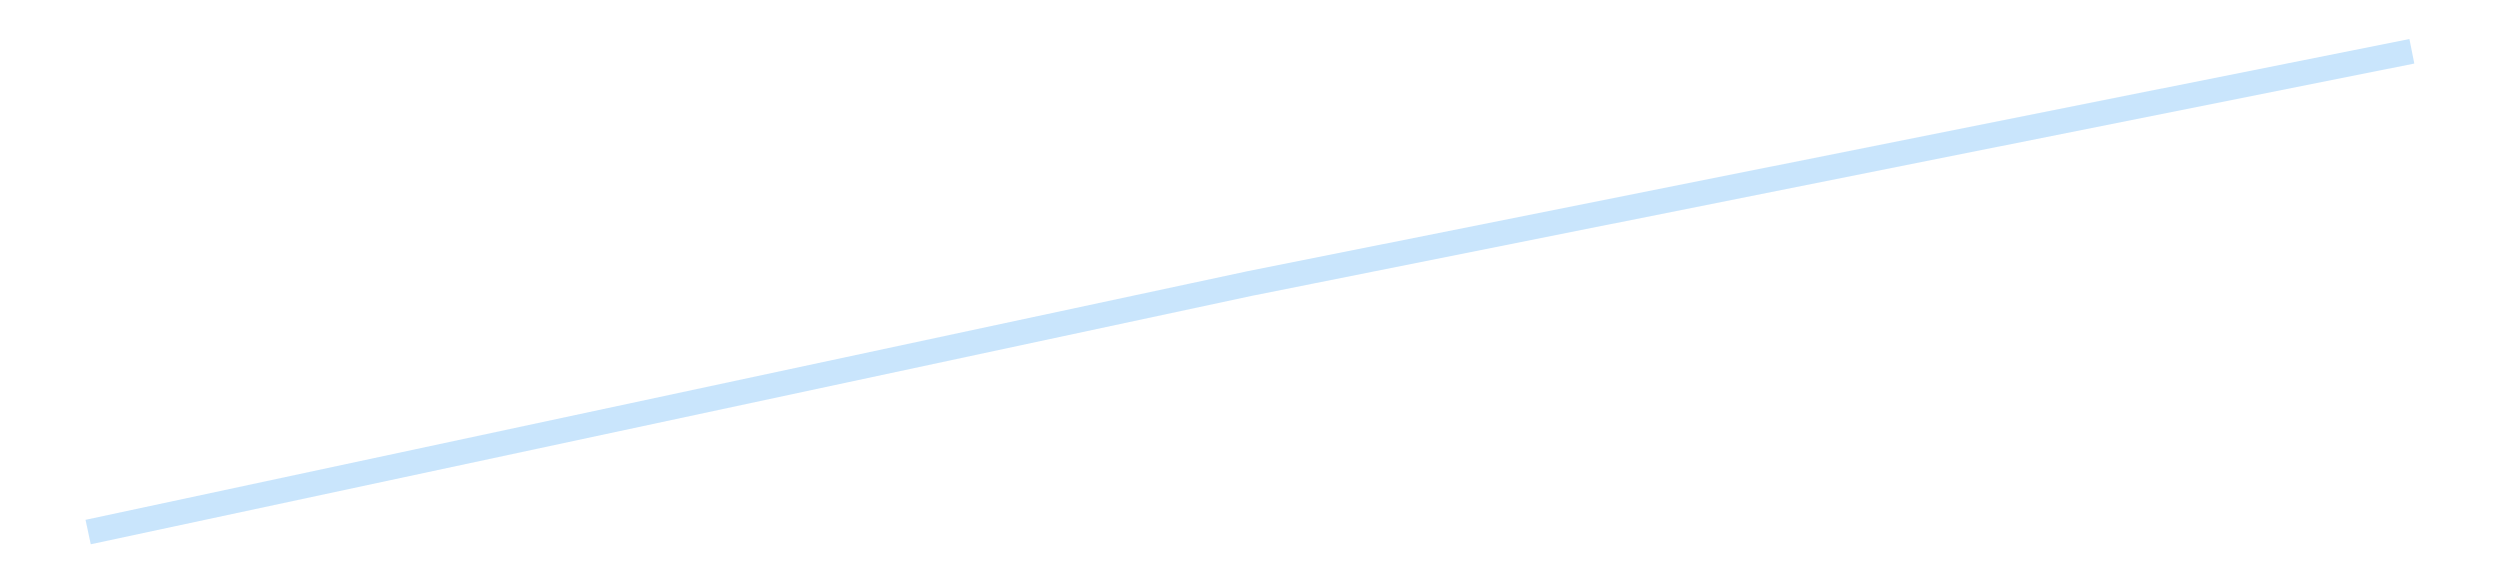 <?xml version='1.0' encoding='utf-8'?>
<svg xmlns="http://www.w3.org/2000/svg" xmlns:xlink="http://www.w3.org/1999/xlink" id="chart-64dc7b5e-6222-4dbc-86a6-80c8f5184cc5" class="pygal-chart pygal-sparkline" viewBox="0 0 300 70" width="300" height="70"><!--Generated with pygal 3.0.4 (lxml) ©Kozea 2012-2016 on 2025-08-24--><!--http://pygal.org--><!--http://github.com/Kozea/pygal--><defs><style type="text/css">#chart-64dc7b5e-6222-4dbc-86a6-80c8f5184cc5{-webkit-user-select:none;-webkit-font-smoothing:antialiased;font-family:Consolas,"Liberation Mono",Menlo,Courier,monospace}#chart-64dc7b5e-6222-4dbc-86a6-80c8f5184cc5 .title{font-family:Consolas,"Liberation Mono",Menlo,Courier,monospace;font-size:16px}#chart-64dc7b5e-6222-4dbc-86a6-80c8f5184cc5 .legends .legend text{font-family:Consolas,"Liberation Mono",Menlo,Courier,monospace;font-size:14px}#chart-64dc7b5e-6222-4dbc-86a6-80c8f5184cc5 .axis text{font-family:Consolas,"Liberation Mono",Menlo,Courier,monospace;font-size:10px}#chart-64dc7b5e-6222-4dbc-86a6-80c8f5184cc5 .axis text.major{font-family:Consolas,"Liberation Mono",Menlo,Courier,monospace;font-size:10px}#chart-64dc7b5e-6222-4dbc-86a6-80c8f5184cc5 .text-overlay text.value{font-family:Consolas,"Liberation Mono",Menlo,Courier,monospace;font-size:16px}#chart-64dc7b5e-6222-4dbc-86a6-80c8f5184cc5 .text-overlay text.label{font-family:Consolas,"Liberation Mono",Menlo,Courier,monospace;font-size:10px}#chart-64dc7b5e-6222-4dbc-86a6-80c8f5184cc5 .tooltip{font-family:Consolas,"Liberation Mono",Menlo,Courier,monospace;font-size:14px}#chart-64dc7b5e-6222-4dbc-86a6-80c8f5184cc5 text.no_data{font-family:Consolas,"Liberation Mono",Menlo,Courier,monospace;font-size:64px}
#chart-64dc7b5e-6222-4dbc-86a6-80c8f5184cc5{background-color:transparent}#chart-64dc7b5e-6222-4dbc-86a6-80c8f5184cc5 path,#chart-64dc7b5e-6222-4dbc-86a6-80c8f5184cc5 line,#chart-64dc7b5e-6222-4dbc-86a6-80c8f5184cc5 rect,#chart-64dc7b5e-6222-4dbc-86a6-80c8f5184cc5 circle{-webkit-transition:150ms;-moz-transition:150ms;transition:150ms}#chart-64dc7b5e-6222-4dbc-86a6-80c8f5184cc5 .graph &gt; .background{fill:transparent}#chart-64dc7b5e-6222-4dbc-86a6-80c8f5184cc5 .plot &gt; .background{fill:transparent}#chart-64dc7b5e-6222-4dbc-86a6-80c8f5184cc5 .graph{fill:rgba(0,0,0,.87)}#chart-64dc7b5e-6222-4dbc-86a6-80c8f5184cc5 text.no_data{fill:rgba(0,0,0,1)}#chart-64dc7b5e-6222-4dbc-86a6-80c8f5184cc5 .title{fill:rgba(0,0,0,1)}#chart-64dc7b5e-6222-4dbc-86a6-80c8f5184cc5 .legends .legend text{fill:rgba(0,0,0,.87)}#chart-64dc7b5e-6222-4dbc-86a6-80c8f5184cc5 .legends .legend:hover text{fill:rgba(0,0,0,1)}#chart-64dc7b5e-6222-4dbc-86a6-80c8f5184cc5 .axis .line{stroke:rgba(0,0,0,1)}#chart-64dc7b5e-6222-4dbc-86a6-80c8f5184cc5 .axis .guide.line{stroke:rgba(0,0,0,.54)}#chart-64dc7b5e-6222-4dbc-86a6-80c8f5184cc5 .axis .major.line{stroke:rgba(0,0,0,.87)}#chart-64dc7b5e-6222-4dbc-86a6-80c8f5184cc5 .axis text.major{fill:rgba(0,0,0,1)}#chart-64dc7b5e-6222-4dbc-86a6-80c8f5184cc5 .axis.y .guides:hover .guide.line,#chart-64dc7b5e-6222-4dbc-86a6-80c8f5184cc5 .line-graph .axis.x .guides:hover .guide.line,#chart-64dc7b5e-6222-4dbc-86a6-80c8f5184cc5 .stackedline-graph .axis.x .guides:hover .guide.line,#chart-64dc7b5e-6222-4dbc-86a6-80c8f5184cc5 .xy-graph .axis.x .guides:hover .guide.line{stroke:rgba(0,0,0,1)}#chart-64dc7b5e-6222-4dbc-86a6-80c8f5184cc5 .axis .guides:hover text{fill:rgba(0,0,0,1)}#chart-64dc7b5e-6222-4dbc-86a6-80c8f5184cc5 .reactive{fill-opacity:.7;stroke-opacity:.8;stroke-width:3}#chart-64dc7b5e-6222-4dbc-86a6-80c8f5184cc5 .ci{stroke:rgba(0,0,0,.87)}#chart-64dc7b5e-6222-4dbc-86a6-80c8f5184cc5 .reactive.active,#chart-64dc7b5e-6222-4dbc-86a6-80c8f5184cc5 .active .reactive{fill-opacity:.8;stroke-opacity:.9;stroke-width:4}#chart-64dc7b5e-6222-4dbc-86a6-80c8f5184cc5 .ci .reactive.active{stroke-width:1.5}#chart-64dc7b5e-6222-4dbc-86a6-80c8f5184cc5 .series text{fill:rgba(0,0,0,1)}#chart-64dc7b5e-6222-4dbc-86a6-80c8f5184cc5 .tooltip rect{fill:transparent;stroke:rgba(0,0,0,1);-webkit-transition:opacity 150ms;-moz-transition:opacity 150ms;transition:opacity 150ms}#chart-64dc7b5e-6222-4dbc-86a6-80c8f5184cc5 .tooltip .label{fill:rgba(0,0,0,.87)}#chart-64dc7b5e-6222-4dbc-86a6-80c8f5184cc5 .tooltip .label{fill:rgba(0,0,0,.87)}#chart-64dc7b5e-6222-4dbc-86a6-80c8f5184cc5 .tooltip .legend{font-size:.8em;fill:rgba(0,0,0,.54)}#chart-64dc7b5e-6222-4dbc-86a6-80c8f5184cc5 .tooltip .x_label{font-size:.6em;fill:rgba(0,0,0,1)}#chart-64dc7b5e-6222-4dbc-86a6-80c8f5184cc5 .tooltip .xlink{font-size:.5em;text-decoration:underline}#chart-64dc7b5e-6222-4dbc-86a6-80c8f5184cc5 .tooltip .value{font-size:1.5em}#chart-64dc7b5e-6222-4dbc-86a6-80c8f5184cc5 .bound{font-size:.5em}#chart-64dc7b5e-6222-4dbc-86a6-80c8f5184cc5 .max-value{font-size:.75em;fill:rgba(0,0,0,.54)}#chart-64dc7b5e-6222-4dbc-86a6-80c8f5184cc5 .map-element{fill:transparent;stroke:rgba(0,0,0,.54) !important}#chart-64dc7b5e-6222-4dbc-86a6-80c8f5184cc5 .map-element .reactive{fill-opacity:inherit;stroke-opacity:inherit}#chart-64dc7b5e-6222-4dbc-86a6-80c8f5184cc5 .color-0,#chart-64dc7b5e-6222-4dbc-86a6-80c8f5184cc5 .color-0 a:visited{stroke:#bbdefb;fill:#bbdefb}#chart-64dc7b5e-6222-4dbc-86a6-80c8f5184cc5 .text-overlay .color-0 text{fill:black}
#chart-64dc7b5e-6222-4dbc-86a6-80c8f5184cc5 text.no_data{text-anchor:middle}#chart-64dc7b5e-6222-4dbc-86a6-80c8f5184cc5 .guide.line{fill:none}#chart-64dc7b5e-6222-4dbc-86a6-80c8f5184cc5 .centered{text-anchor:middle}#chart-64dc7b5e-6222-4dbc-86a6-80c8f5184cc5 .title{text-anchor:middle}#chart-64dc7b5e-6222-4dbc-86a6-80c8f5184cc5 .legends .legend text{fill-opacity:1}#chart-64dc7b5e-6222-4dbc-86a6-80c8f5184cc5 .axis.x text{text-anchor:middle}#chart-64dc7b5e-6222-4dbc-86a6-80c8f5184cc5 .axis.x:not(.web) text[transform]{text-anchor:start}#chart-64dc7b5e-6222-4dbc-86a6-80c8f5184cc5 .axis.x:not(.web) text[transform].backwards{text-anchor:end}#chart-64dc7b5e-6222-4dbc-86a6-80c8f5184cc5 .axis.y text{text-anchor:end}#chart-64dc7b5e-6222-4dbc-86a6-80c8f5184cc5 .axis.y text[transform].backwards{text-anchor:start}#chart-64dc7b5e-6222-4dbc-86a6-80c8f5184cc5 .axis.y2 text{text-anchor:start}#chart-64dc7b5e-6222-4dbc-86a6-80c8f5184cc5 .axis.y2 text[transform].backwards{text-anchor:end}#chart-64dc7b5e-6222-4dbc-86a6-80c8f5184cc5 .axis .guide.line{stroke-dasharray:4,4;stroke:black}#chart-64dc7b5e-6222-4dbc-86a6-80c8f5184cc5 .axis .major.guide.line{stroke-dasharray:6,6;stroke:black}#chart-64dc7b5e-6222-4dbc-86a6-80c8f5184cc5 .horizontal .axis.y .guide.line,#chart-64dc7b5e-6222-4dbc-86a6-80c8f5184cc5 .horizontal .axis.y2 .guide.line,#chart-64dc7b5e-6222-4dbc-86a6-80c8f5184cc5 .vertical .axis.x .guide.line{opacity:0}#chart-64dc7b5e-6222-4dbc-86a6-80c8f5184cc5 .horizontal .axis.always_show .guide.line,#chart-64dc7b5e-6222-4dbc-86a6-80c8f5184cc5 .vertical .axis.always_show .guide.line{opacity:1 !important}#chart-64dc7b5e-6222-4dbc-86a6-80c8f5184cc5 .axis.y .guides:hover .guide.line,#chart-64dc7b5e-6222-4dbc-86a6-80c8f5184cc5 .axis.y2 .guides:hover .guide.line,#chart-64dc7b5e-6222-4dbc-86a6-80c8f5184cc5 .axis.x .guides:hover .guide.line{opacity:1}#chart-64dc7b5e-6222-4dbc-86a6-80c8f5184cc5 .axis .guides:hover text{opacity:1}#chart-64dc7b5e-6222-4dbc-86a6-80c8f5184cc5 .nofill{fill:none}#chart-64dc7b5e-6222-4dbc-86a6-80c8f5184cc5 .subtle-fill{fill-opacity:.2}#chart-64dc7b5e-6222-4dbc-86a6-80c8f5184cc5 .dot{stroke-width:1px;fill-opacity:1;stroke-opacity:1}#chart-64dc7b5e-6222-4dbc-86a6-80c8f5184cc5 .dot.active{stroke-width:5px}#chart-64dc7b5e-6222-4dbc-86a6-80c8f5184cc5 .dot.negative{fill:transparent}#chart-64dc7b5e-6222-4dbc-86a6-80c8f5184cc5 text,#chart-64dc7b5e-6222-4dbc-86a6-80c8f5184cc5 tspan{stroke:none !important}#chart-64dc7b5e-6222-4dbc-86a6-80c8f5184cc5 .series text.active{opacity:1}#chart-64dc7b5e-6222-4dbc-86a6-80c8f5184cc5 .tooltip rect{fill-opacity:.95;stroke-width:.5}#chart-64dc7b5e-6222-4dbc-86a6-80c8f5184cc5 .tooltip text{fill-opacity:1}#chart-64dc7b5e-6222-4dbc-86a6-80c8f5184cc5 .showable{visibility:hidden}#chart-64dc7b5e-6222-4dbc-86a6-80c8f5184cc5 .showable.shown{visibility:visible}#chart-64dc7b5e-6222-4dbc-86a6-80c8f5184cc5 .gauge-background{fill:rgba(229,229,229,1);stroke:none}#chart-64dc7b5e-6222-4dbc-86a6-80c8f5184cc5 .bg-lines{stroke:transparent;stroke-width:2px}</style><script type="text/javascript">window.pygal = window.pygal || {};window.pygal.config = window.pygal.config || {};window.pygal.config['64dc7b5e-6222-4dbc-86a6-80c8f5184cc5'] = {"allow_interruptions": false, "box_mode": "extremes", "classes": ["pygal-chart", "pygal-sparkline"], "css": ["file://style.css", "file://graph.css"], "defs": [], "disable_xml_declaration": false, "dots_size": 2.5, "dynamic_print_values": false, "explicit_size": true, "fill": false, "force_uri_protocol": "https", "formatter": null, "half_pie": false, "height": 70, "include_x_axis": false, "inner_radius": 0, "interpolate": null, "interpolation_parameters": {}, "interpolation_precision": 250, "inverse_y_axis": false, "js": [], "legend_at_bottom": false, "legend_at_bottom_columns": null, "legend_box_size": 12, "logarithmic": false, "margin": 5, "margin_bottom": null, "margin_left": null, "margin_right": null, "margin_top": null, "max_scale": 2, "min_scale": 1, "missing_value_fill_truncation": "x", "no_data_text": "", "no_prefix": false, "order_min": null, "pretty_print": false, "print_labels": false, "print_values": false, "print_values_position": "center", "print_zeroes": true, "range": null, "rounded_bars": null, "secondary_range": null, "show_dots": false, "show_legend": false, "show_minor_x_labels": true, "show_minor_y_labels": true, "show_only_major_dots": false, "show_x_guides": false, "show_x_labels": false, "show_y_guides": true, "show_y_labels": false, "spacing": 0, "stack_from_top": false, "strict": false, "stroke": true, "stroke_style": null, "style": {"background": "transparent", "ci_colors": [], "colors": ["#bbdefb"], "dot_opacity": "1", "font_family": "Consolas, \"Liberation Mono\", Menlo, Courier, monospace", "foreground": "rgba(0, 0, 0, .87)", "foreground_strong": "rgba(0, 0, 0, 1)", "foreground_subtle": "rgba(0, 0, 0, .54)", "guide_stroke_color": "black", "guide_stroke_dasharray": "4,4", "label_font_family": "Consolas, \"Liberation Mono\", Menlo, Courier, monospace", "label_font_size": 10, "legend_font_family": "Consolas, \"Liberation Mono\", Menlo, Courier, monospace", "legend_font_size": 14, "major_guide_stroke_color": "black", "major_guide_stroke_dasharray": "6,6", "major_label_font_family": "Consolas, \"Liberation Mono\", Menlo, Courier, monospace", "major_label_font_size": 10, "no_data_font_family": "Consolas, \"Liberation Mono\", Menlo, Courier, monospace", "no_data_font_size": 64, "opacity": ".7", "opacity_hover": ".8", "plot_background": "transparent", "stroke_opacity": ".8", "stroke_opacity_hover": ".9", "stroke_width": 3, "stroke_width_hover": "4", "title_font_family": "Consolas, \"Liberation Mono\", Menlo, Courier, monospace", "title_font_size": 16, "tooltip_font_family": "Consolas, \"Liberation Mono\", Menlo, Courier, monospace", "tooltip_font_size": 14, "transition": "150ms", "value_background": "rgba(229, 229, 229, 1)", "value_colors": [], "value_font_family": "Consolas, \"Liberation Mono\", Menlo, Courier, monospace", "value_font_size": 16, "value_label_font_family": "Consolas, \"Liberation Mono\", Menlo, Courier, monospace", "value_label_font_size": 10}, "title": null, "tooltip_border_radius": 0, "tooltip_fancy_mode": true, "truncate_label": null, "truncate_legend": null, "width": 300, "x_label_rotation": 0, "x_labels": null, "x_labels_major": null, "x_labels_major_count": null, "x_labels_major_every": null, "x_title": null, "xrange": null, "y_label_rotation": 0, "y_labels": null, "y_labels_major": null, "y_labels_major_count": null, "y_labels_major_every": null, "y_title": null, "zero": 0, "legends": [""]}</script></defs><title>Pygal</title><g class="graph line-graph vertical"><rect x="0" y="0" width="300" height="70" class="background"/><g transform="translate(5, 5)" class="plot"><rect x="0" y="0" width="290" height="60" class="background"/><g class="series serie-0 color-0"><path d="M5.577 58.846 L145 29.015 284.423 1.154" class="line reactive nofill"/></g></g><g class="titles"/><g transform="translate(5, 5)" class="plot overlay"><g class="series serie-0 color-0"/></g><g transform="translate(5, 5)" class="plot text-overlay"><g class="series serie-0 color-0"/></g><g transform="translate(5, 5)" class="plot tooltip-overlay"><g transform="translate(0 0)" style="opacity: 0" class="tooltip"><rect rx="0" ry="0" width="0" height="0" class="tooltip-box"/><g class="text"/></g></g></g></svg>